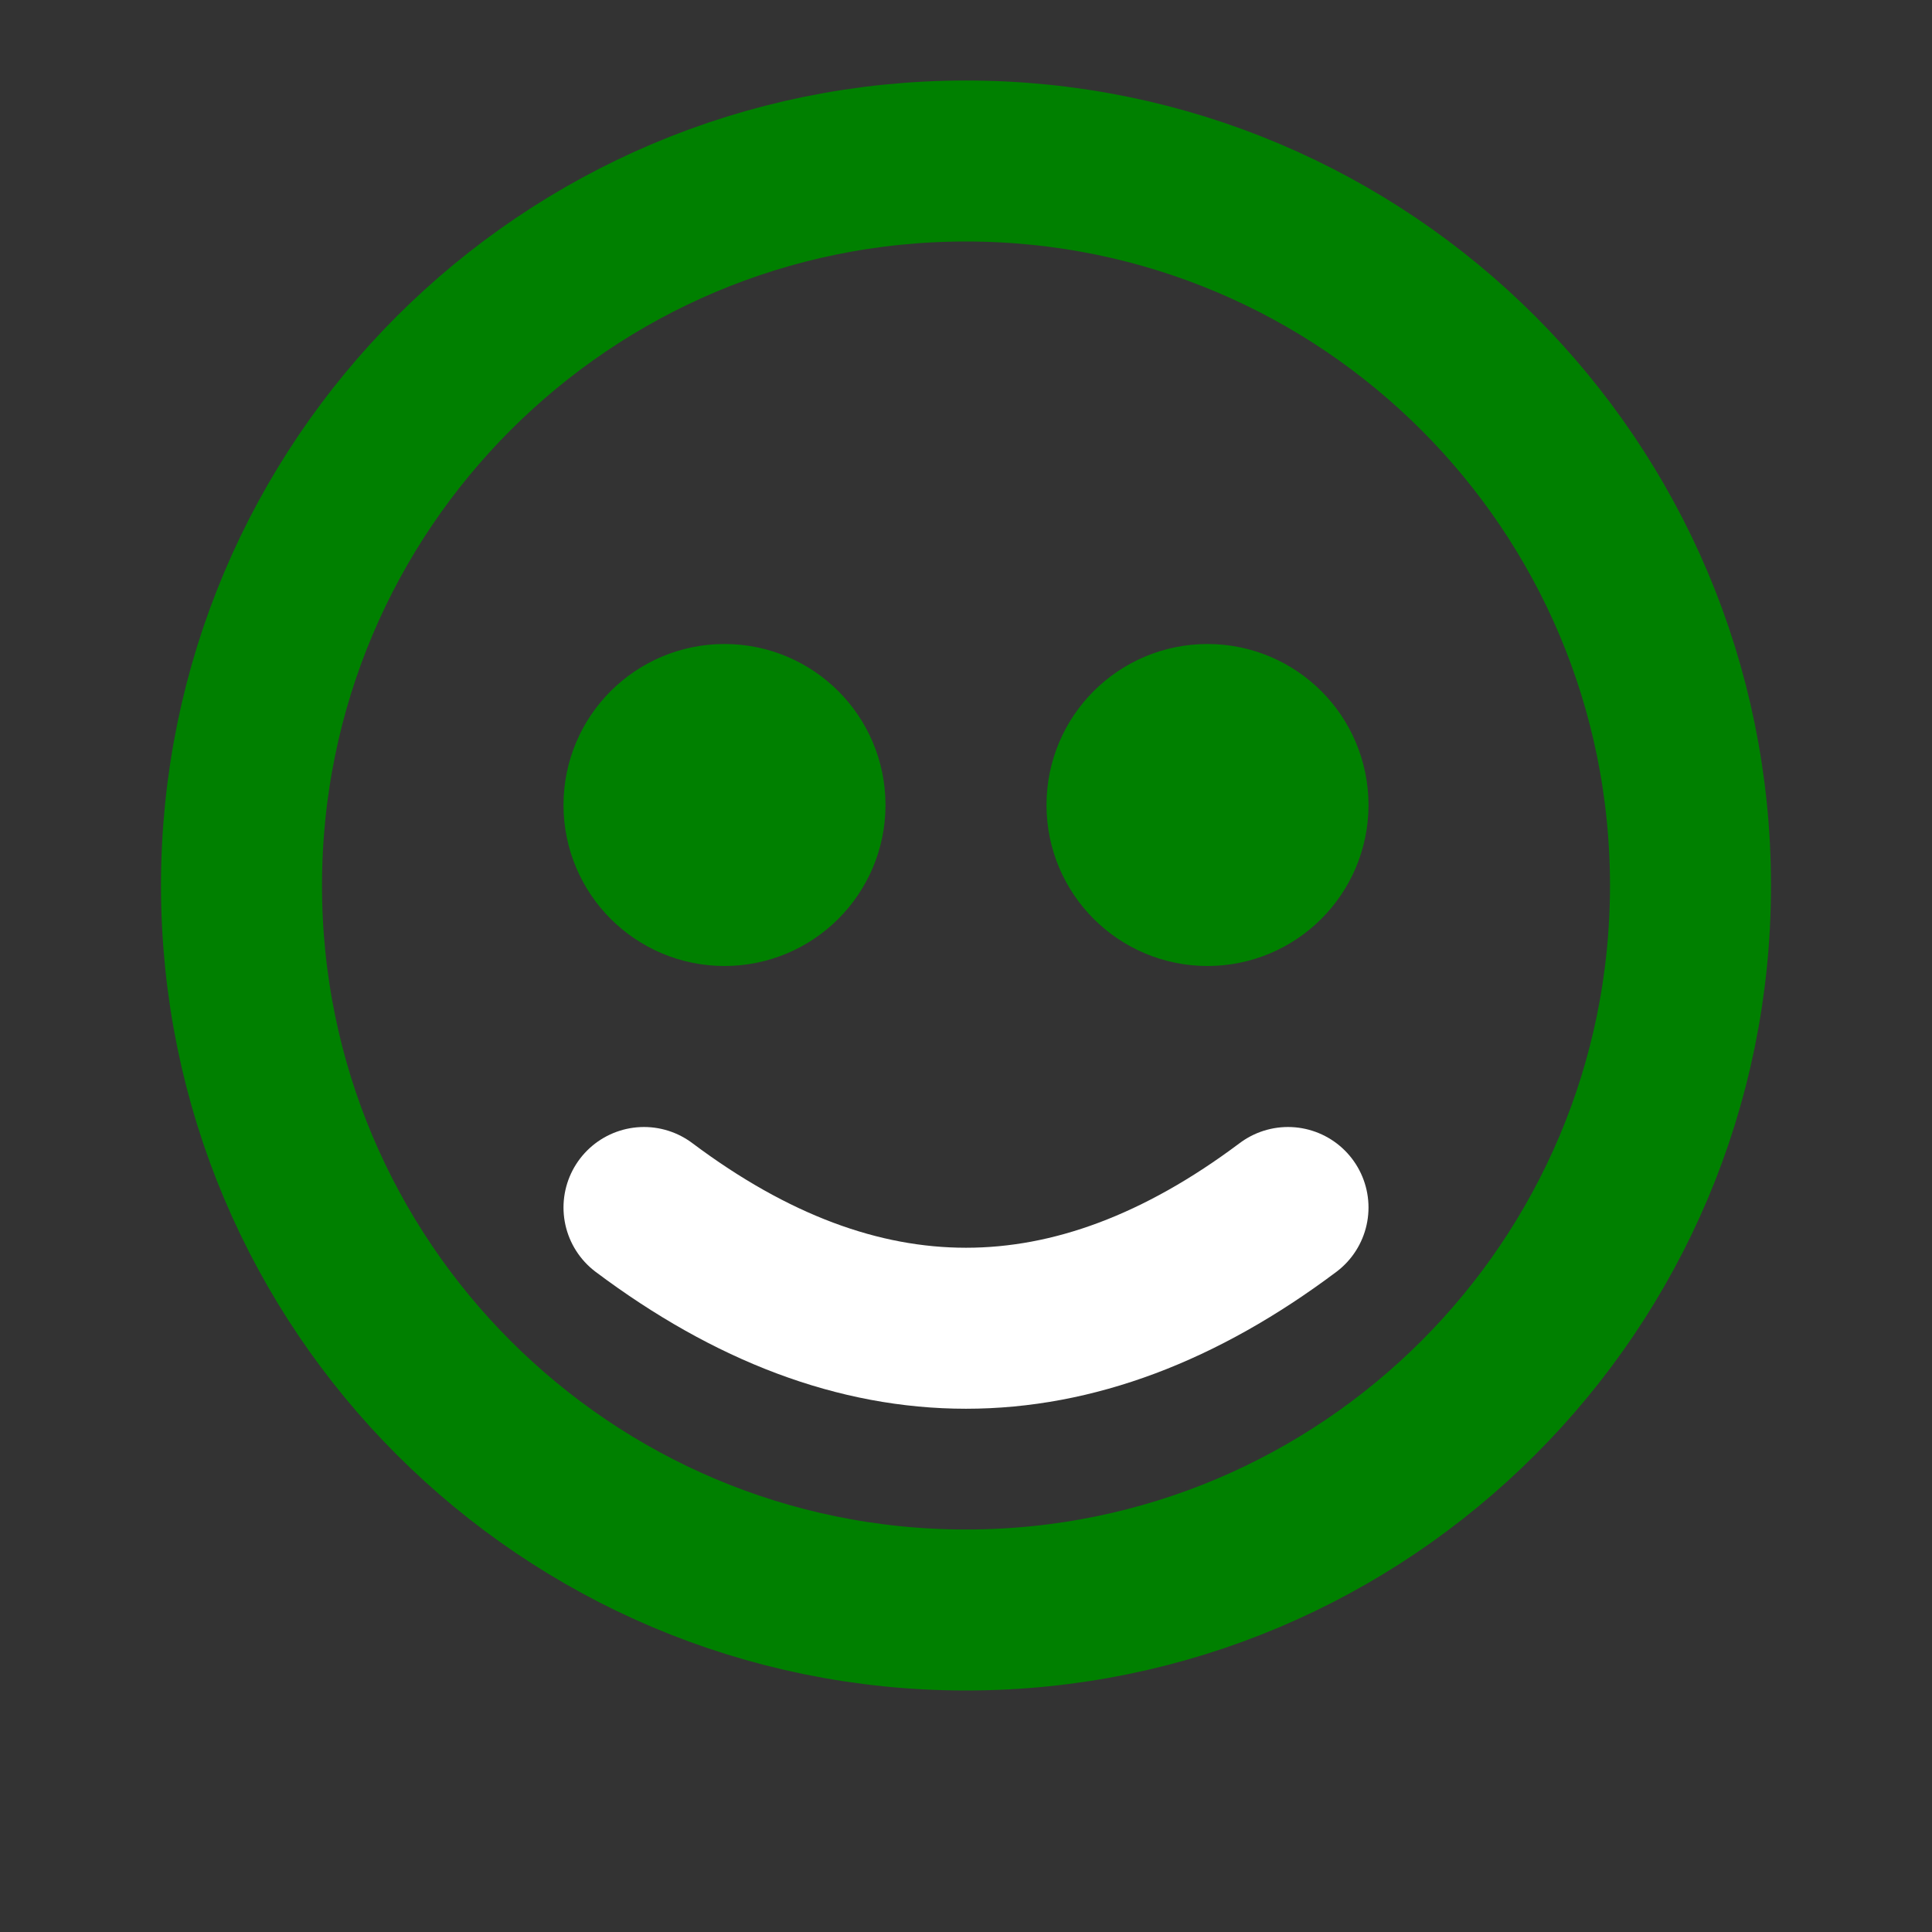 <svg width="200" height="200" xmlns="http://www.w3.org/2000/svg" viewBox="0 0 24 24" fill="none" stroke="green" stroke-width="2" stroke-linecap="round" stroke-linejoin="round">
  <rect x="0" y="0" width="24" height="24" fill="#333333" stroke="none"/>
  <path d="M12,2 C16.971,2 21,6.029 21,11 C21,15.971 16.971,20 12,20 C7.029,20 3,15.971 3,11 C3,6.029 7.029,2 12,2 Z" />
  <circle cx="9" cy="10" r="1" fill="white" />
  <circle cx="15" cy="10" r="1" fill="white" />
  <path d="M8 15 Q12 18 16 15" stroke="white" />
</svg>